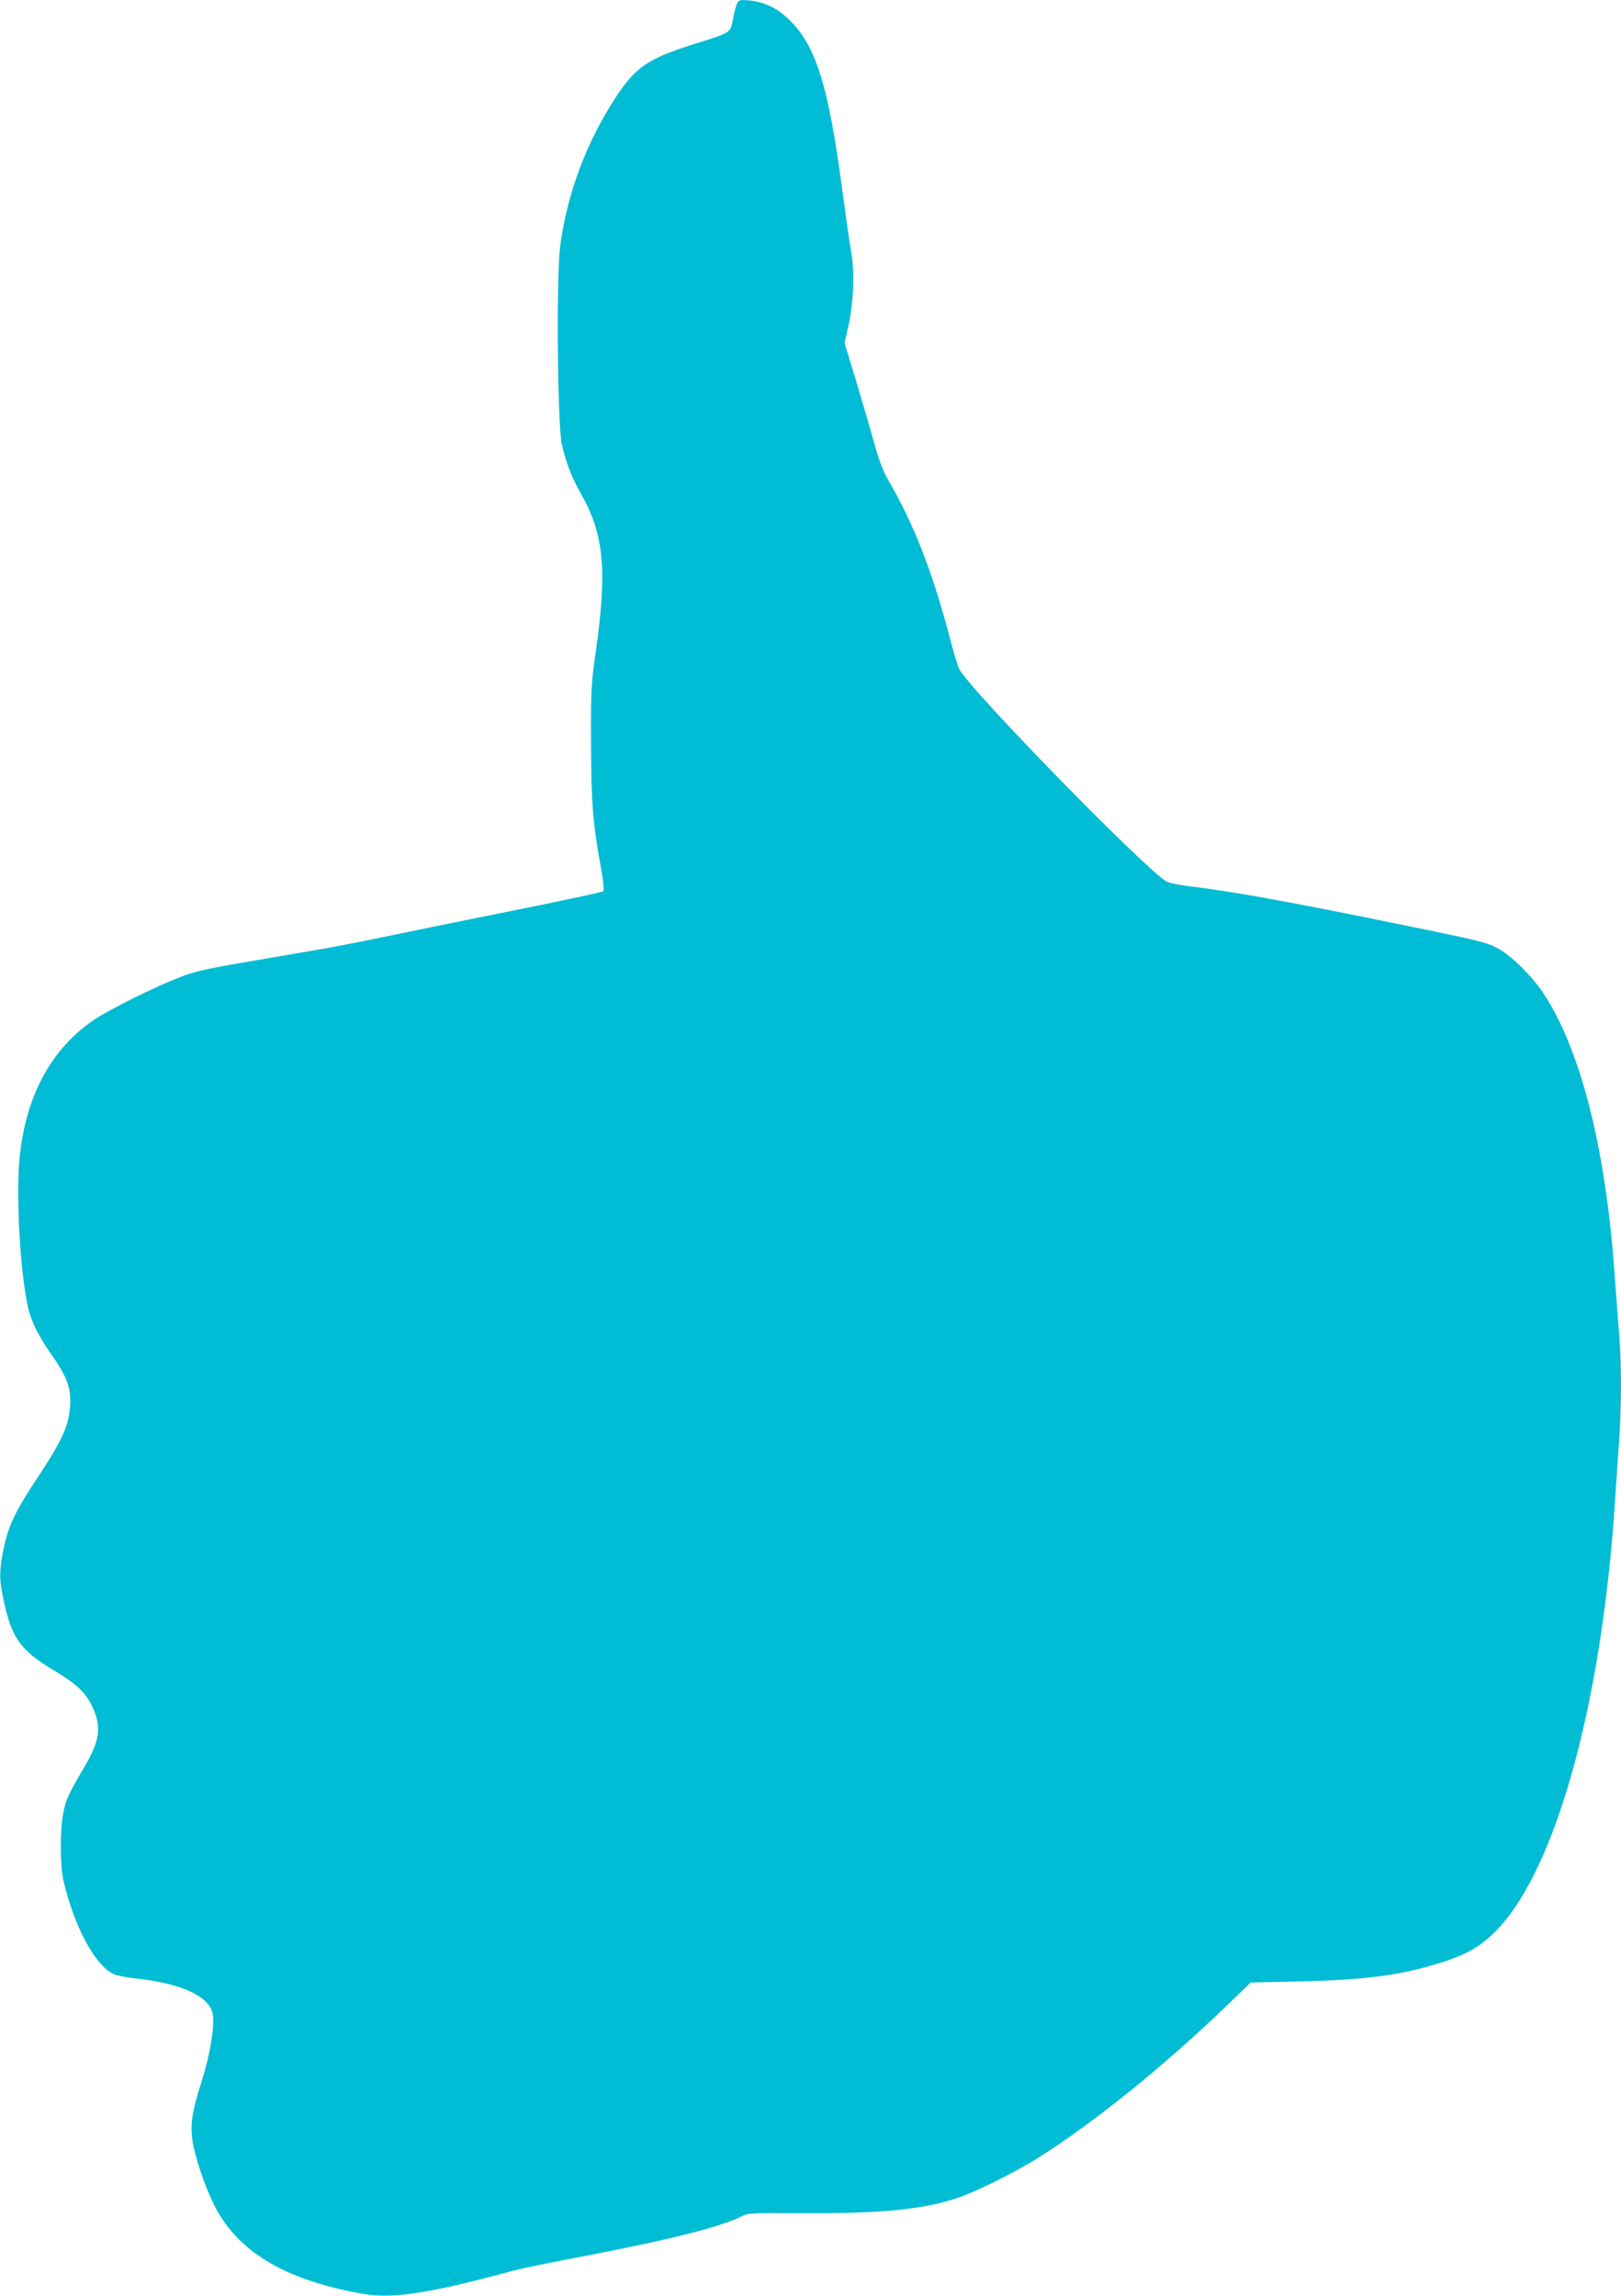 <?xml version="1.0" standalone="no"?>
<!DOCTYPE svg PUBLIC "-//W3C//DTD SVG 20010904//EN"
 "http://www.w3.org/TR/2001/REC-SVG-20010904/DTD/svg10.dtd">
<svg version="1.0" xmlns="http://www.w3.org/2000/svg"
 width="904pt" height="1280pt" viewBox="0 0 904 1280"
 preserveAspectRatio="xMidYMid meet">
<g transform="translate(0,1280) scale(0.1,-0.1)"
fill="#00bcd4" stroke="none">
<path d="M4111 12782 c-6 -11 -16 -50 -23 -87 -15 -80 -7 -75 -228 -144 -244
-78 -314 -125 -419 -283 -168 -253 -278 -544 -317 -841 -22 -169 -15 -993 9
-1102 24 -107 53 -181 107 -278 128 -224 147 -427 83 -877 -26 -181 -28 -217
-27 -510 1 -331 10 -453 56 -701 13 -73 18 -123 12 -128 -5 -5 -238 -55 -519
-111 -280 -56 -602 -122 -715 -146 -113 -24 -313 -62 -445 -84 -556 -94 -582
-99 -689 -141 -128 -49 -379 -174 -463 -229 -245 -162 -390 -427 -424 -778
-20 -204 2 -616 45 -821 17 -82 59 -169 133 -273 80 -114 105 -175 105 -256 0
-126 -38 -213 -187 -437 -118 -177 -159 -263 -185 -390 -25 -125 -25 -168 0
-286 44 -209 95 -281 276 -389 128 -76 181 -125 218 -203 53 -113 44 -188 -40
-332 -93 -159 -105 -185 -120 -256 -20 -98 -20 -295 0 -384 59 -253 172 -466
277 -520 15 -8 72 -20 126 -25 255 -28 411 -100 429 -198 12 -65 -13 -221 -60
-371 -58 -181 -67 -251 -50 -352 19 -105 83 -283 136 -376 138 -242 397 -389
814 -462 162 -29 375 4 834 129 41 11 228 50 415 85 482 93 751 161 870 223
25 13 74 15 320 13 433 -3 670 19 863 81 102 32 329 144 462 228 305 191 717
524 1053 850 l132 127 270 6 c380 8 586 37 816 113 127 43 202 87 283 170 329
336 585 1252 660 2359 9 127 20 298 26 380 13 191 13 425 0 585 -6 69 -17 222
-26 340 -50 702 -190 1251 -398 1564 -63 95 -179 209 -252 248 -67 36 -87 41
-663 158 -511 104 -811 158 -1036 186 -71 8 -139 22 -150 29 -144 93 -1119
1094 -1157 1188 -10 23 -36 112 -58 197 -96 358 -196 613 -340 860 -25 43 -51
112 -75 200 -20 74 -66 230 -101 347 l-64 211 20 89 c30 129 37 308 17 418 -9
50 -32 212 -52 360 -74 558 -143 783 -285 926 -72 73 -143 108 -237 117 -44 4
-53 1 -62 -16z"/>
</g>
</svg>
